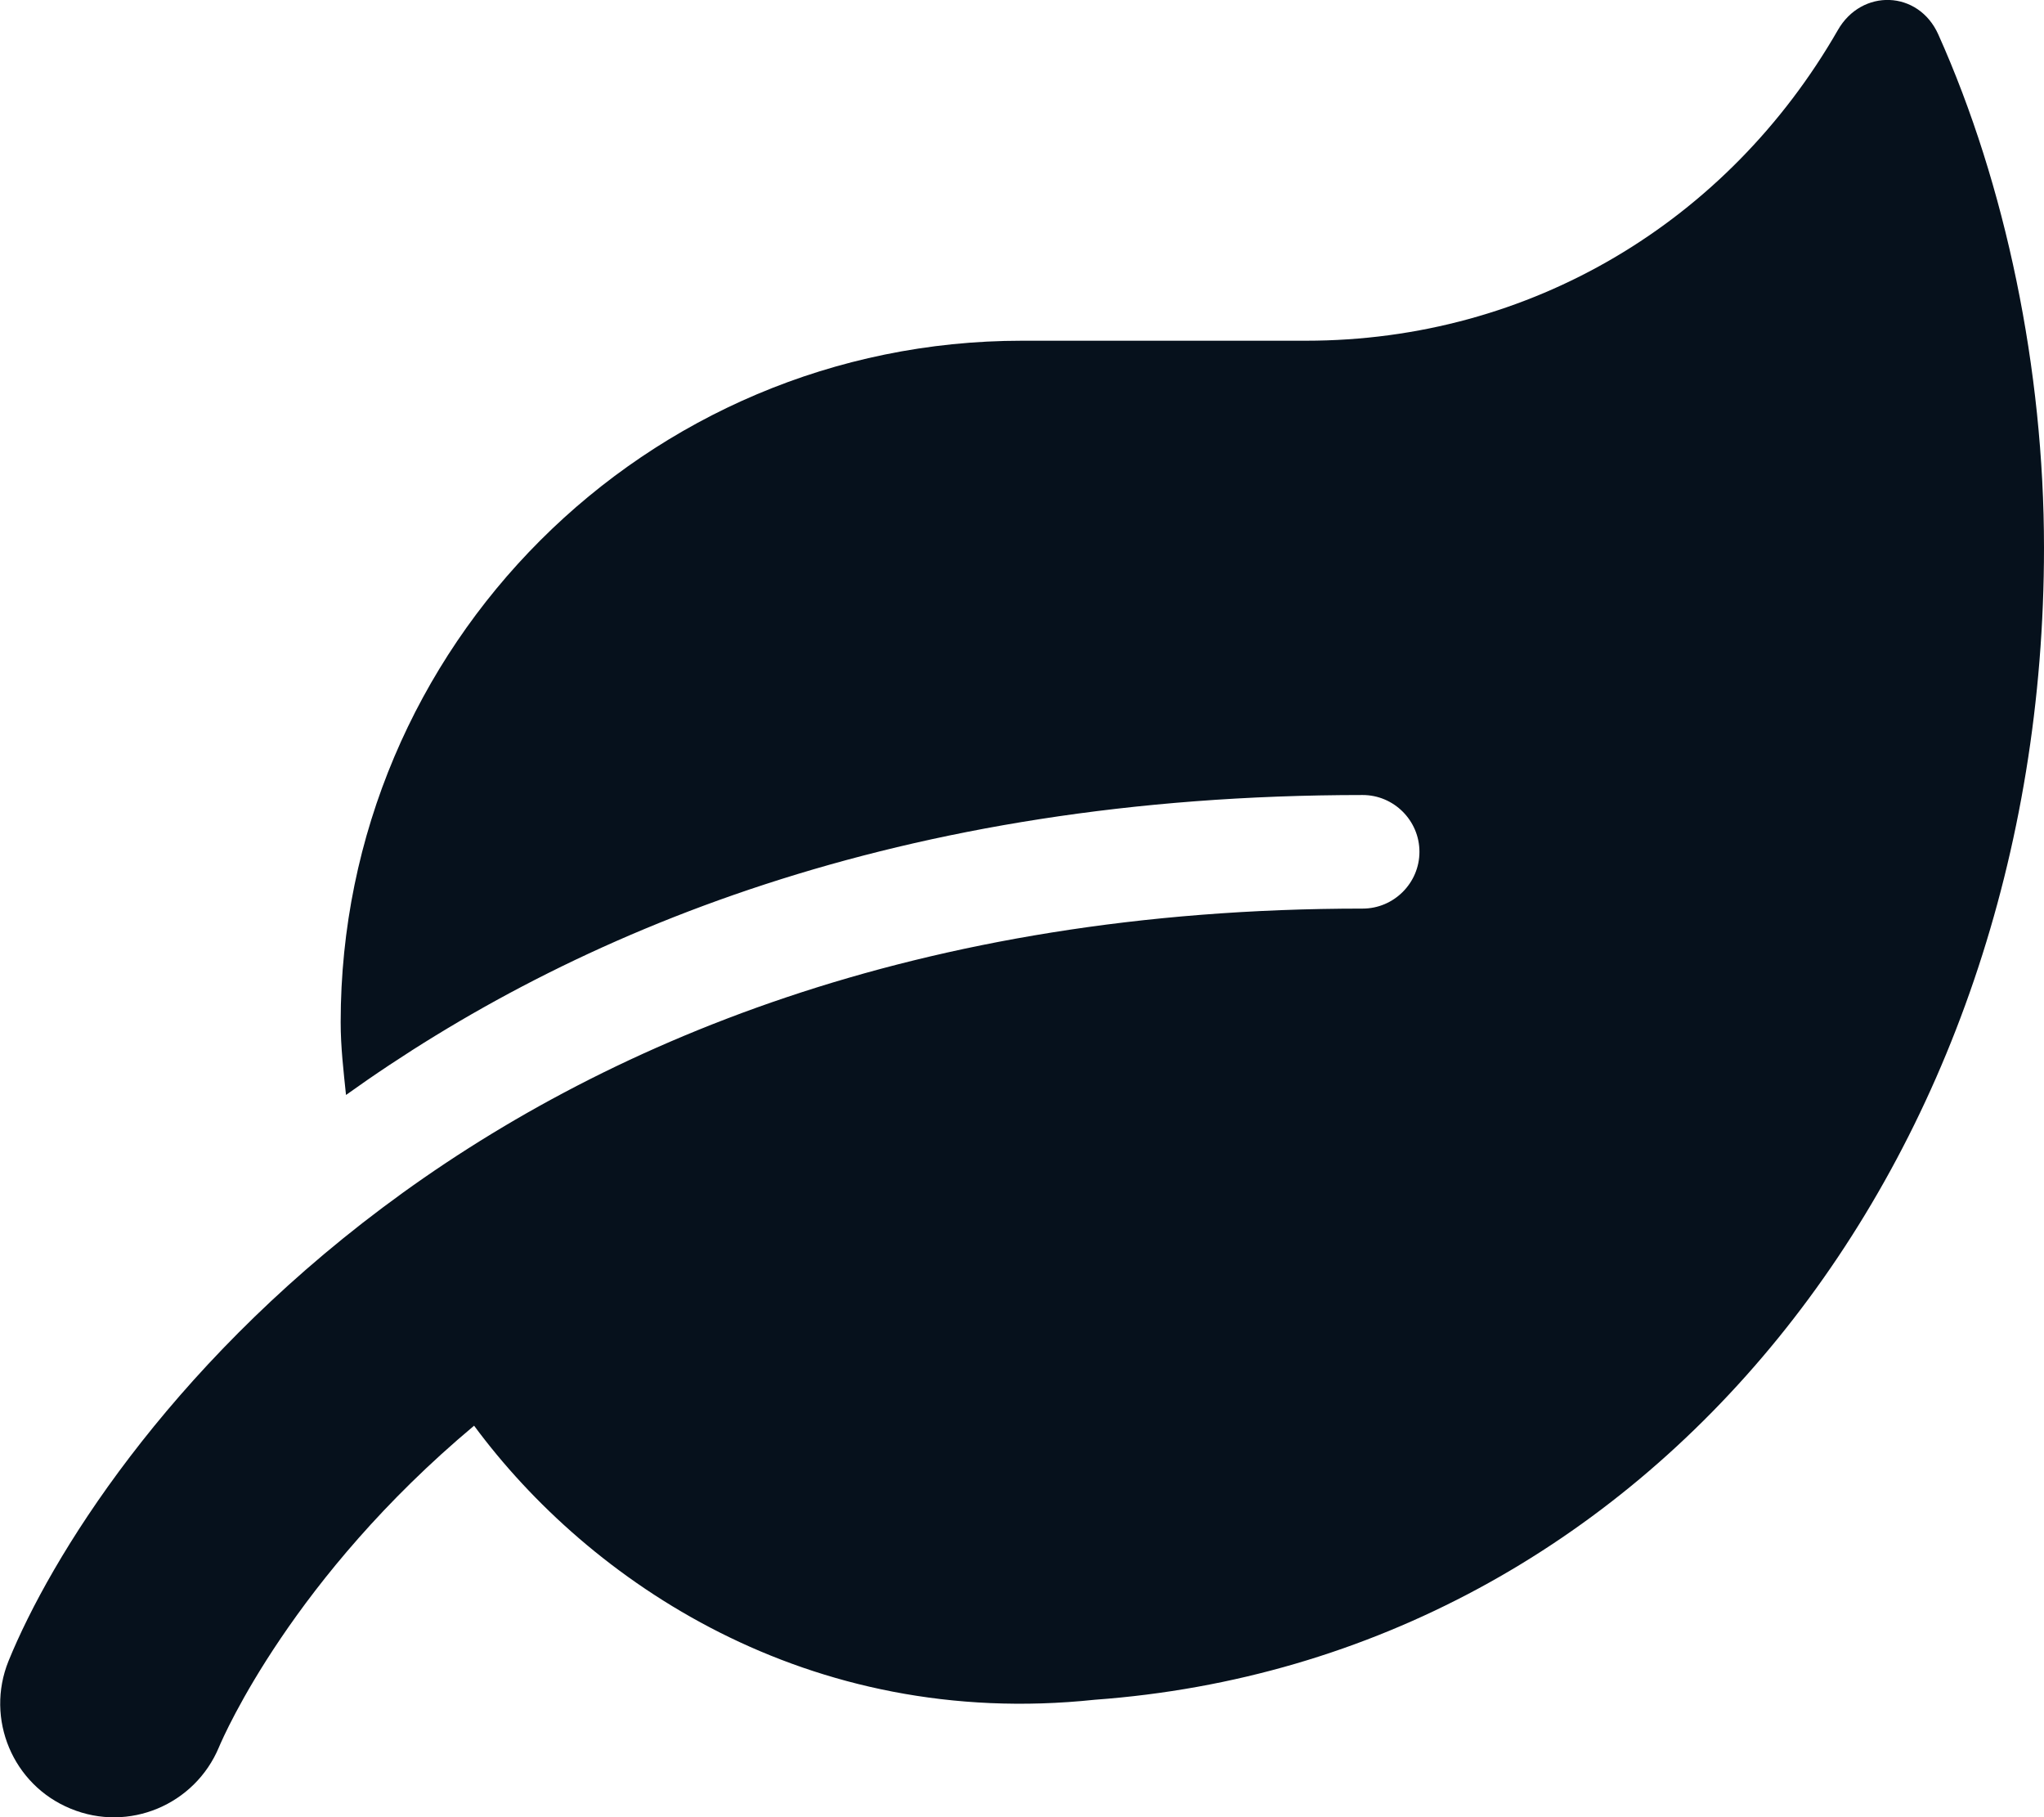 <svg width="18" height="16" viewBox="0 0 18 16" fill="none" xmlns="http://www.w3.org/2000/svg">
<g clip-path="url(#clip0_2370_1470)">
<path d="M17.069 0.303C16.894 -0.087 16.394 -0.103 16.184 0.266C15.216 1.95 13.481 3 11.5 3H9C5.688 3 3 5.688 3 9C3 9.219 3.025 9.428 3.047 9.641C5.041 8.213 7.919 7 12 7C12.275 7 12.5 7.225 12.5 7.5C12.5 7.775 12.275 8 12 8C4.144 8 0.812 12.816 0.075 14.625C-0.131 15.134 0.112 15.716 0.622 15.925C1.134 16.137 1.716 15.891 1.928 15.384C1.975 15.272 2.581 13.887 4.175 12.553C5.188 13.925 7.112 15.234 9.641 14.966C14.547 14.609 18 10.209 18 4.822C18 3.253 17.663 1.628 17.069 0.303Z" fill="#06111C"/>
</g>
<defs>
<clipPath id="clip0_2370_1470">
<rect width="18" height="16" fill="white"/>
</clipPath>
</defs>
</svg>
